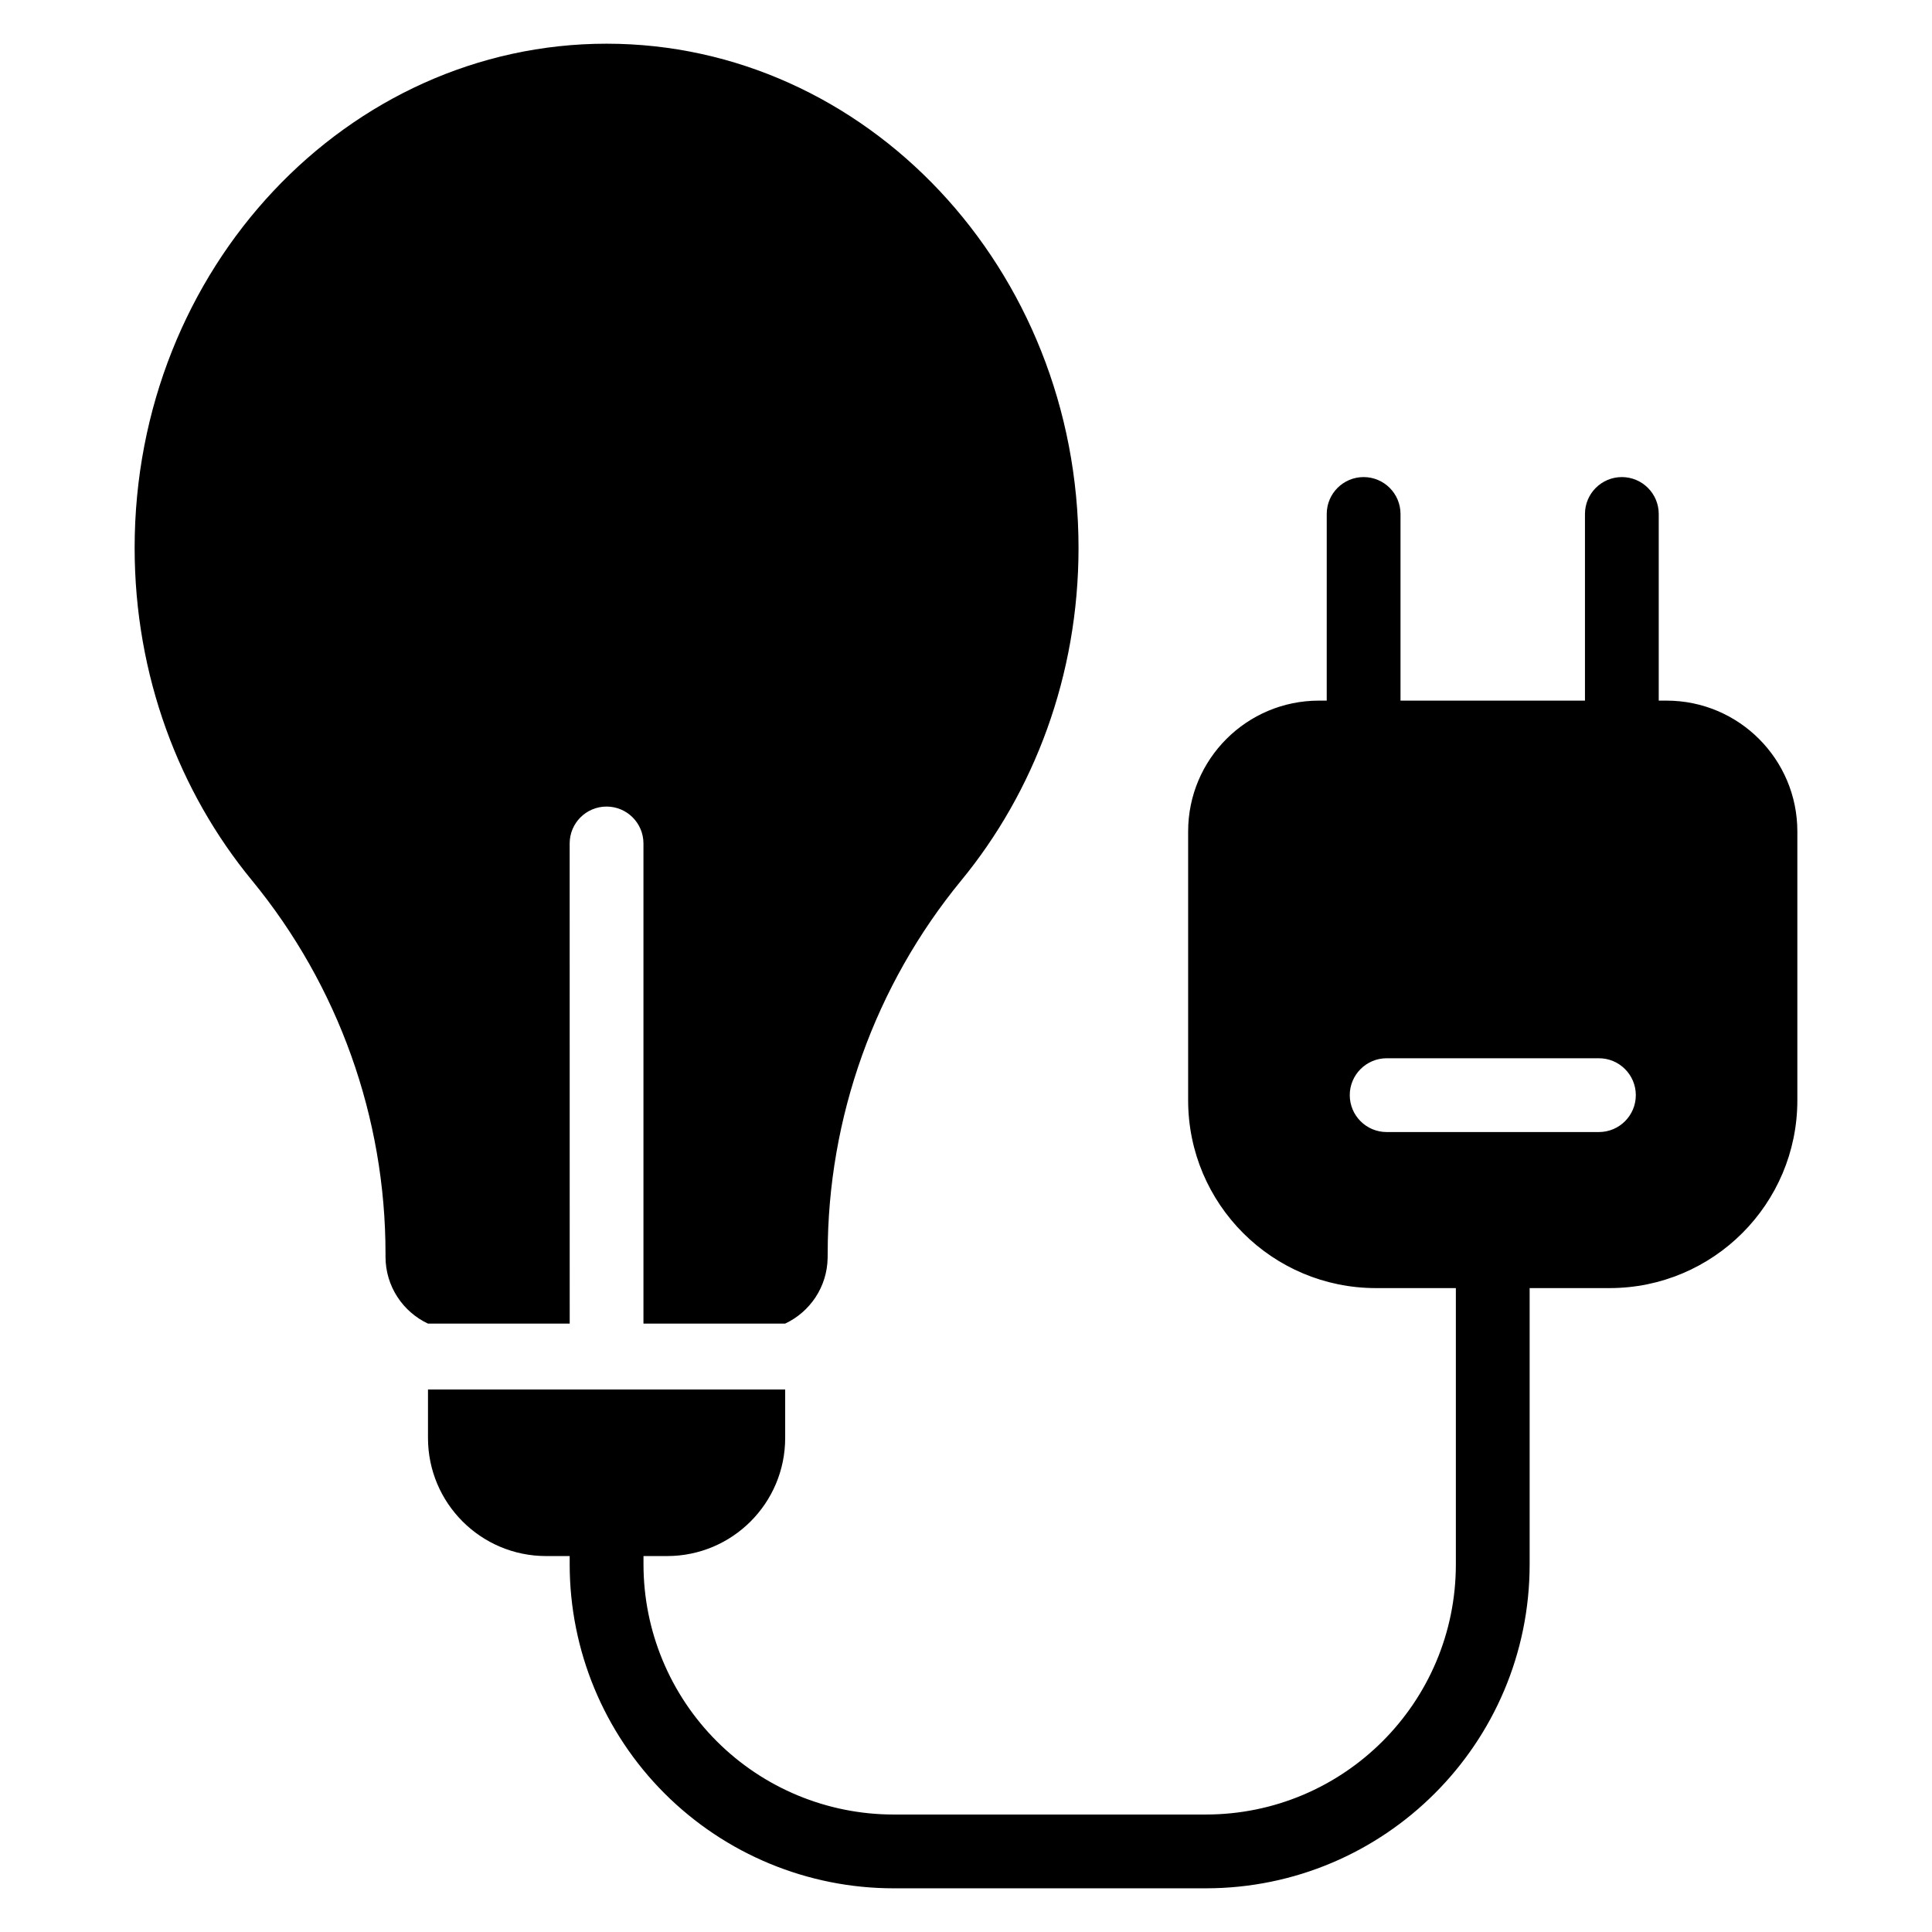 <?xml version="1.0" encoding="UTF-8"?>
<!-- Uploaded to: SVG Repo, www.svgrepo.com, Generator: SVG Repo Mixer Tools -->
<svg fill="#000000" width="800px" height="800px" version="1.1" viewBox="144 144 512 512" xmlns="http://www.w3.org/2000/svg">
 <path d="m352.08 512.23v12.84c0 17.285-14.012 31.301-31.301 31.301h-6.246v2.199c0 17.582 6.984 34.445 19.418 46.879 12.43 12.43 29.297 19.418 46.879 19.418h82.695c36.613 0 66.293-29.684 66.293-66.297v-73.211h-21.172c-27.488 0-49.777-22.289-49.777-49.777v-71.246c0-19.145 15.52-34.664 34.668-34.664h2.059l0.004-49.465c-0.004-5.398 4.375-9.777 9.773-9.777 5.398 0 9.777 4.379 9.777 9.777v49.465h48.883v-49.465c0-5.398 4.379-9.777 9.777-9.777 5.391 0 9.773 4.379 9.773 9.777v49.465h2.066c19.145 0 34.668 15.52 34.668 34.664v71.246c0 27.488-22.289 49.777-49.781 49.777h-21.164v73.211c0 47.414-38.438 85.852-85.852 85.852h-82.695c-22.77 0-44.605-9.047-60.707-25.145-16.102-16.102-25.145-37.941-25.145-60.707v-2.199h-6.246c-17.289 0-31.305-14.016-31.305-31.301v-12.84zm-57.102-17.457h-37.551c-6.652-3.121-11.262-9.883-11.262-17.715v-0.867c0-36.059-12.504-71.004-35.371-98.848-19.309-23.453-31.113-54.32-31.113-88.152 0-74.148 56.477-133.61 125.07-133.61s125.07 59.465 125.07 133.61c0 33.824-11.801 64.691-31.086 88.141-22.875 27.863-35.387 62.801-35.387 98.855l-0.016 1.188c-0.125 7.711-4.703 14.316-11.262 17.395h-37.547v-127.25c0-5.391-4.379-9.773-9.777-9.773-5.398 0-9.777 4.379-9.777 9.773zm216.5-50.77h56.254c5.398 0 9.777-4.379 9.777-9.777 0-5.391-4.379-9.777-9.777-9.777h-56.254c-5.391 0-9.777 4.383-9.777 9.777 0 5.398 4.383 9.777 9.777 9.777z" fill-rule="evenodd"/>
</svg>